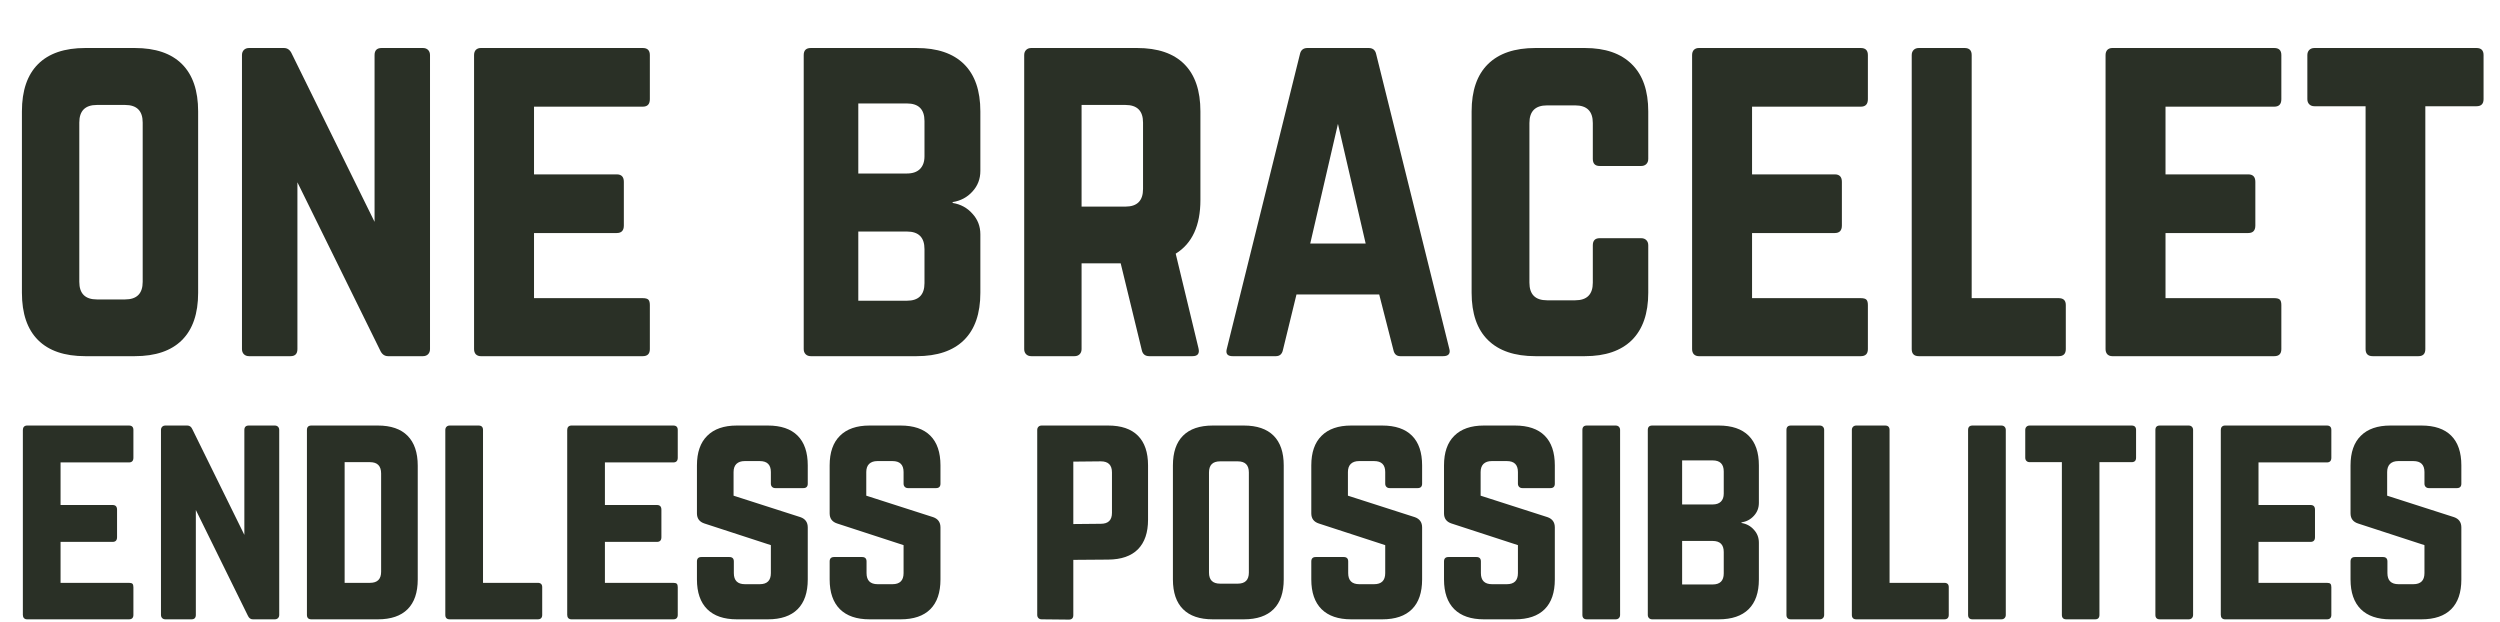 <svg width="551" height="137" viewBox="0 0 551 137" fill="none" xmlns="http://www.w3.org/2000/svg">
<path d="M4.831 64.528V24.553C4.831 19.975 6.015 16.502 8.383 14.133C10.752 11.765 14.225 10.581 18.803 10.581H29.697C34.275 10.581 37.748 11.765 40.117 14.133C42.485 16.502 43.669 19.975 43.669 24.553V64.528C43.669 69.106 42.485 72.58 40.117 74.948C37.748 77.316 34.275 78.5 29.697 78.5H18.803C14.225 78.5 10.752 77.316 8.383 74.948C6.015 72.58 4.831 69.106 4.831 64.528ZM17.477 62.112C17.477 64.701 18.772 65.996 21.361 65.996H27.565C30.155 65.996 31.449 64.701 31.449 62.112V27.016C31.449 24.427 30.155 23.132 27.565 23.132H21.361C18.772 23.132 17.477 24.427 17.477 27.016V62.112ZM53.331 76.937V12.144C53.331 11.67 53.473 11.291 53.757 11.007C54.041 10.723 54.42 10.581 54.894 10.581H62.567C63.356 10.581 63.94 11.007 64.319 11.86L82.554 48.898V12.144C82.554 11.102 83.075 10.581 84.117 10.581H93.211C93.685 10.581 94.064 10.723 94.348 11.007C94.632 11.291 94.774 11.67 94.774 12.144V76.937C94.774 77.411 94.632 77.79 94.348 78.074C94.064 78.358 93.685 78.5 93.211 78.5H85.538C84.749 78.5 84.165 78.074 83.786 77.221L65.551 40.183V76.937C65.551 77.979 65.046 78.5 64.035 78.5H54.894C54.42 78.5 54.041 78.358 53.757 78.074C53.473 77.79 53.331 77.411 53.331 76.937ZM104.483 76.937V12.144C104.483 11.67 104.61 11.291 104.862 11.007C105.146 10.723 105.51 10.581 105.952 10.581L141.664 10.581C142.706 10.581 143.227 11.102 143.227 12.144V21.854C143.227 22.959 142.706 23.511 141.664 23.511H117.698V38.431H135.933C136.975 38.431 137.496 38.983 137.496 40.088V49.703C137.496 50.808 136.975 51.361 135.933 51.361H117.698V65.712H141.664C142.264 65.712 142.674 65.822 142.895 66.043C143.116 66.264 143.227 66.659 143.227 67.228V76.937C143.227 77.979 142.706 78.5 141.664 78.5H105.952C105.51 78.5 105.146 78.358 104.862 78.074C104.61 77.79 104.483 77.411 104.483 76.937ZM177.139 76.937V12.144C177.139 11.102 177.66 10.581 178.702 10.581H202.004C206.583 10.581 210.072 11.765 212.472 14.133C214.871 16.502 216.071 19.975 216.071 24.553V37.673C216.071 39.441 215.487 40.957 214.319 42.22C213.182 43.483 211.73 44.256 209.961 44.541V44.73C211.73 45.014 213.182 45.803 214.319 47.098C215.487 48.361 216.071 49.877 216.071 51.645V64.528C216.071 69.106 214.871 72.58 212.472 74.948C210.072 77.316 206.583 78.5 202.004 78.5H178.702C178.228 78.5 177.849 78.358 177.565 78.074C177.281 77.79 177.139 77.411 177.139 76.937ZM189.169 66.28H199.873C202.462 66.28 203.757 64.986 203.757 62.397V54.913C203.757 52.324 202.462 51.029 199.873 51.029H189.169V66.28ZM189.169 38.241H199.873C201.136 38.241 202.099 37.91 202.762 37.247C203.425 36.584 203.757 35.652 203.757 34.452V26.685C203.757 24.095 202.462 22.801 199.873 22.801H189.169V38.241ZM225.733 76.937V12.144C225.733 11.67 225.875 11.291 226.16 11.007C226.444 10.723 226.823 10.581 227.296 10.581H250.599C255.178 10.581 258.651 11.765 261.019 14.133C263.387 16.502 264.571 19.975 264.571 24.553V44.067C264.571 49.719 262.756 53.666 259.125 55.908L264.145 76.748C264.429 77.916 263.987 78.5 262.819 78.5H253.299C252.383 78.5 251.831 78.042 251.641 77.126L247 58.039H238.379V76.937C238.379 77.411 238.237 77.79 237.953 78.074C237.669 78.358 237.29 78.5 236.816 78.5H227.296C226.823 78.5 226.444 78.358 226.16 78.074C225.875 77.79 225.733 77.411 225.733 76.937ZM238.379 45.535H248.042C250.631 45.535 251.925 44.241 251.925 41.651V27.016C251.925 24.427 250.631 23.132 248.042 23.132H238.379V45.535ZM270.397 76.842L286.5 11.955C286.69 11.039 287.243 10.581 288.158 10.581H301.657C302.572 10.581 303.125 11.039 303.314 11.955L319.418 76.842C319.481 77.063 319.513 77.253 319.513 77.411C319.513 78.137 319.023 78.5 318.044 78.5H308.619C307.798 78.5 307.293 78.042 307.104 77.126L303.978 64.907H285.743L282.759 77.126C282.569 78.042 282.048 78.5 281.196 78.5H271.676C270.76 78.5 270.302 78.153 270.302 77.458C270.302 77.269 270.334 77.063 270.397 76.842ZM288.774 53.682H300.994L294.884 27.3L288.774 53.682ZM324.344 64.528V24.553C324.344 19.975 325.544 16.502 327.943 14.133C330.343 11.765 333.832 10.581 338.411 10.581H349.304C353.819 10.581 357.277 11.781 359.677 14.181C362.076 16.549 363.276 20.006 363.276 24.553V35.02C363.276 35.494 363.134 35.873 362.85 36.157C362.566 36.441 362.187 36.584 361.713 36.584H352.572C351.562 36.584 351.057 36.062 351.057 35.02V27.111C351.057 24.522 349.762 23.227 347.173 23.227H340.968C338.379 23.227 337.084 24.522 337.084 27.111V62.302C337.084 64.891 338.379 66.186 340.968 66.186H347.173C349.762 66.186 351.057 64.891 351.057 62.302V54.06C351.057 53.019 351.562 52.498 352.572 52.498H361.713C362.187 52.498 362.566 52.64 362.85 52.924C363.134 53.208 363.276 53.587 363.276 54.06V64.528C363.276 69.075 362.076 72.548 359.677 74.948C357.277 77.316 353.819 78.5 349.304 78.5H338.411C333.832 78.5 330.343 77.316 327.943 74.948C325.544 72.58 324.344 69.106 324.344 64.528ZM372.938 76.937V12.144C372.938 11.67 373.065 11.291 373.317 11.007C373.602 10.723 373.965 10.581 374.407 10.581L410.119 10.581C411.161 10.581 411.682 11.102 411.682 12.144V21.854C411.682 22.959 411.161 23.511 410.119 23.511H386.153V38.431H404.388C405.43 38.431 405.951 38.983 405.951 40.088V49.703C405.951 50.808 405.43 51.361 404.388 51.361H386.153V65.712H410.119C410.719 65.712 411.129 65.822 411.35 66.043C411.571 66.264 411.682 66.659 411.682 67.228V76.937C411.682 77.979 411.161 78.5 410.119 78.5H374.407C373.965 78.5 373.602 78.358 373.317 78.074C373.065 77.79 372.938 77.411 372.938 76.937ZM421.344 76.937V12.144C421.344 11.67 421.486 11.291 421.77 11.007C422.054 10.723 422.433 10.581 422.907 10.581H432.995C434.037 10.581 434.558 11.102 434.558 12.144V65.712H453.74C454.782 65.712 455.303 66.217 455.303 67.228V76.937C455.303 77.979 454.782 78.5 453.74 78.5H422.907C421.865 78.5 421.344 77.979 421.344 76.937ZM464.065 76.937V12.144C464.065 11.67 464.192 11.291 464.444 11.007C464.729 10.723 465.092 10.581 465.534 10.581L501.246 10.581C502.288 10.581 502.809 11.102 502.809 12.144V21.854C502.809 22.959 502.288 23.511 501.246 23.511H477.28V38.431H495.515C496.557 38.431 497.078 38.983 497.078 40.088V49.703C497.078 50.808 496.557 51.361 495.515 51.361H477.28V65.712H501.246C501.846 65.712 502.256 65.822 502.477 66.043C502.698 66.264 502.809 66.659 502.809 67.228V76.937C502.809 77.979 502.288 78.5 501.246 78.5H465.534C465.092 78.5 464.729 78.358 464.444 78.074C464.192 77.79 464.065 77.411 464.065 76.937ZM508.54 21.854V12.144C508.54 11.67 508.682 11.291 508.966 11.007C509.25 10.723 509.629 10.581 510.103 10.581H545.814C546.856 10.581 547.377 11.102 547.377 12.144V21.854C547.377 22.895 546.856 23.416 545.814 23.416H534.542V76.937C534.542 77.979 534.037 78.5 533.026 78.5H522.938C521.896 78.5 521.375 77.979 521.375 76.937V23.416H510.103C509.629 23.416 509.25 23.274 508.966 22.99C508.682 22.706 508.54 22.327 508.54 21.854Z" fill="#2A3026"/>
<path d="M5.038 135.517L5.038 94.771C5.038 94.473 5.118 94.235 5.276 94.056C5.455 93.877 5.683 93.788 5.961 93.788H28.419C29.075 93.788 29.402 94.116 29.402 94.771V100.877C29.402 101.572 29.075 101.919 28.419 101.919H13.348V111.302H24.815C25.471 111.302 25.798 111.649 25.798 112.344V118.391C25.798 119.086 25.471 119.433 24.815 119.433H13.348V128.458H28.419C28.797 128.458 29.055 128.528 29.194 128.667C29.333 128.806 29.402 129.054 29.402 129.411V135.517C29.402 136.172 29.075 136.5 28.419 136.5H5.961C5.683 136.5 5.455 136.411 5.276 136.232C5.118 136.053 5.038 135.815 5.038 135.517ZM35.478 135.517V94.771C35.478 94.473 35.568 94.235 35.747 94.056C35.925 93.877 36.164 93.788 36.461 93.788H41.287C41.783 93.788 42.15 94.056 42.389 94.592L53.856 117.884V94.771C53.856 94.116 54.184 93.788 54.839 93.788H60.558C60.855 93.788 61.094 93.877 61.273 94.056C61.451 94.235 61.541 94.473 61.541 94.771V135.517C61.541 135.815 61.451 136.053 61.273 136.232C61.094 136.411 60.855 136.5 60.558 136.5H55.732C55.236 136.5 54.869 136.232 54.63 135.696L43.163 112.404V135.517C43.163 136.172 42.845 136.5 42.21 136.5H36.461C36.164 136.5 35.925 136.411 35.747 136.232C35.568 136.053 35.478 135.815 35.478 135.517ZM67.647 135.517V94.771C67.647 94.116 67.974 93.788 68.629 93.788H83.284C86.163 93.788 88.347 94.543 89.836 96.052C91.326 97.561 92.07 99.755 92.07 102.634V127.713C92.07 130.593 91.326 132.777 89.836 134.266C88.347 135.755 86.163 136.5 83.284 136.5H68.629C67.974 136.5 67.647 136.172 67.647 135.517ZM75.957 128.458H81.556C83.184 128.458 83.999 127.644 83.999 126.016V104.362C83.999 102.694 83.184 101.86 81.556 101.86H75.957V128.458ZM98.147 135.517V94.771C98.147 94.473 98.236 94.235 98.415 94.056C98.593 93.877 98.832 93.788 99.129 93.788H105.474C106.129 93.788 106.457 94.116 106.457 94.771V128.458H118.52C119.175 128.458 119.502 128.776 119.502 129.411V135.517C119.502 136.172 119.175 136.5 118.52 136.5H99.129C98.474 136.5 98.147 136.172 98.147 135.517ZM125.013 135.517V94.771C125.013 94.473 125.092 94.235 125.251 94.056C125.43 93.877 125.658 93.788 125.936 93.788H148.394C149.049 93.788 149.377 94.116 149.377 94.771V100.877C149.377 101.572 149.049 101.919 148.394 101.919H133.323V111.302H144.79C145.445 111.302 145.773 111.649 145.773 112.344V118.391C145.773 119.086 145.445 119.433 144.79 119.433H133.323V128.458H148.394C148.771 128.458 149.029 128.528 149.168 128.667C149.307 128.806 149.377 129.054 149.377 129.411V135.517C149.377 136.172 149.049 136.5 148.394 136.5H125.936C125.658 136.5 125.43 136.411 125.251 136.232C125.092 136.053 125.013 135.815 125.013 135.517ZM153.606 127.713V123.752C153.606 123.097 153.934 122.769 154.589 122.769H160.755C161.41 122.769 161.738 123.097 161.738 123.752V126.313C161.738 127.942 162.552 128.756 164.18 128.756H167.457C169.085 128.756 169.899 127.942 169.899 126.313V120.148L155.274 115.382C154.162 115.025 153.606 114.28 153.606 113.148V102.575C153.606 99.715 154.361 97.541 155.87 96.052C157.379 94.543 159.554 93.788 162.393 93.788H169.244C172.123 93.788 174.307 94.533 175.796 96.022C177.286 97.511 178.03 99.695 178.03 102.575V106.596C178.03 107.251 177.703 107.579 177.047 107.579H170.882C170.584 107.579 170.346 107.489 170.167 107.311C169.988 107.132 169.899 106.894 169.899 106.596V104.034C169.899 102.426 169.085 101.622 167.457 101.622H164.121C163.346 101.622 162.741 101.83 162.304 102.247C161.887 102.664 161.678 103.26 161.678 104.034V109.247L176.422 113.982C177.494 114.36 178.03 115.114 178.03 116.246V127.713C178.03 130.593 177.286 132.777 175.796 134.266C174.307 135.755 172.123 136.5 169.244 136.5H162.393C159.554 136.5 157.379 135.755 155.87 134.266C154.361 132.757 153.606 130.573 153.606 127.713ZM182.855 127.713V123.752C182.855 123.097 183.183 122.769 183.838 122.769H190.004C190.659 122.769 190.987 123.097 190.987 123.752V126.313C190.987 127.942 191.801 128.756 193.429 128.756H196.706C198.334 128.756 199.148 127.942 199.148 126.313V120.148L184.523 115.382C183.411 115.025 182.855 114.28 182.855 113.148V102.575C182.855 99.715 183.61 97.541 185.119 96.052C186.628 94.543 188.803 93.788 191.642 93.788H198.493C201.372 93.788 203.556 94.533 205.045 96.022C206.535 97.511 207.279 99.695 207.279 102.575V106.596C207.279 107.251 206.952 107.579 206.296 107.579H200.131C199.833 107.579 199.595 107.489 199.416 107.311C199.237 107.132 199.148 106.894 199.148 106.596V104.034C199.148 102.426 198.334 101.622 196.706 101.622H193.37C192.595 101.622 191.99 101.83 191.553 102.247C191.136 102.664 190.927 103.26 190.927 104.034V109.247L205.671 113.982C206.743 114.36 207.279 115.114 207.279 116.246V127.713C207.279 130.593 206.535 132.777 205.045 134.266C203.556 135.755 201.372 136.5 198.493 136.5H191.642C188.803 136.5 186.628 135.755 185.119 134.266C183.61 132.757 182.855 130.573 182.855 127.713ZM228.605 135.517V94.771C228.605 94.473 228.695 94.235 228.874 94.056C229.052 93.877 229.291 93.788 229.588 93.788H244.243C247.122 93.788 249.306 94.533 250.795 96.022C252.285 97.511 253.029 99.695 253.029 102.575V114.548C253.029 117.388 252.285 119.562 250.795 121.071C249.306 122.561 247.122 123.315 244.243 123.335L236.558 123.395V135.577C236.558 136.232 236.23 136.56 235.575 136.56L229.588 136.5C229.291 136.5 229.052 136.411 228.874 136.232C228.695 136.053 228.605 135.815 228.605 135.517ZM236.558 115.501L242.634 115.442C244.263 115.442 245.077 114.638 245.077 113.029V104.124C245.077 102.495 244.263 101.681 242.634 101.681L236.558 101.741V115.501ZM258.51 127.713V102.575C258.51 99.695 259.254 97.511 260.744 96.022C262.233 94.533 264.417 93.788 267.296 93.788H274.147C277.026 93.788 279.21 94.533 280.7 96.022C282.189 97.511 282.934 99.695 282.934 102.575V127.713C282.934 130.593 282.189 132.777 280.7 134.266C279.21 135.755 277.026 136.5 274.147 136.5H267.296C264.417 136.5 262.233 135.755 260.744 134.266C259.254 132.777 258.51 130.593 258.51 127.713ZM266.462 126.194C266.462 127.823 267.277 128.637 268.905 128.637H272.807C274.435 128.637 275.249 127.823 275.249 126.194V104.124C275.249 102.495 274.435 101.681 272.807 101.681H268.905C267.277 101.681 266.462 102.495 266.462 104.124V126.194ZM289.01 127.713V123.752C289.01 123.097 289.337 122.769 289.993 122.769H296.158C296.813 122.769 297.141 123.097 297.141 123.752V126.313C297.141 127.942 297.955 128.756 299.583 128.756H302.86C304.488 128.756 305.302 127.942 305.302 126.313V120.148L290.678 115.382C289.566 115.025 289.01 114.28 289.01 113.148V102.575C289.01 99.715 289.764 97.541 291.273 96.052C292.783 94.543 294.957 93.788 297.796 93.788H304.647C307.526 93.788 309.71 94.533 311.2 96.022C312.689 97.511 313.434 99.695 313.434 102.575V106.596C313.434 107.251 313.106 107.579 312.451 107.579H306.285C305.987 107.579 305.749 107.489 305.57 107.311C305.392 107.132 305.302 106.894 305.302 106.596V104.034C305.302 102.426 304.488 101.622 302.86 101.622H299.524C298.75 101.622 298.144 101.83 297.707 102.247C297.29 102.664 297.082 103.26 297.082 104.034V109.247L311.825 113.982C312.897 114.36 313.434 115.114 313.434 116.246V127.713C313.434 130.593 312.689 132.777 311.2 134.266C309.71 135.755 307.526 136.5 304.647 136.5H297.796C294.957 136.5 292.783 135.755 291.273 134.266C289.764 132.757 289.01 130.573 289.01 127.713ZM318.259 127.713V123.752C318.259 123.097 318.586 122.769 319.242 122.769H325.407C326.062 122.769 326.39 123.097 326.39 123.752V126.313C326.39 127.942 327.204 128.756 328.833 128.756H332.109C333.737 128.756 334.551 127.942 334.551 126.313V120.148L319.927 115.382C318.815 115.025 318.259 114.28 318.259 113.148V102.575C318.259 99.715 319.013 97.541 320.522 96.052C322.032 94.543 324.206 93.788 327.045 93.788H333.896C336.775 93.788 338.959 94.533 340.449 96.022C341.938 97.511 342.683 99.695 342.683 102.575V106.596C342.683 107.251 342.355 107.579 341.7 107.579H335.534C335.236 107.579 334.998 107.489 334.819 107.311C334.641 107.132 334.551 106.894 334.551 106.596V104.034C334.551 102.426 333.737 101.622 332.109 101.622H328.773C327.999 101.622 327.393 101.83 326.956 102.247C326.539 102.664 326.331 103.26 326.331 104.034V109.247L341.074 113.982C342.146 114.36 342.683 115.114 342.683 116.246V127.713C342.683 130.593 341.938 132.777 340.449 134.266C338.959 135.755 336.775 136.5 333.896 136.5H327.045C324.206 136.5 322.032 135.755 320.522 134.266C319.013 132.757 318.259 130.573 318.259 127.713ZM348.759 135.517V94.771C348.759 94.116 349.086 93.788 349.742 93.788H356.086C356.384 93.788 356.622 93.877 356.801 94.056C356.979 94.235 357.069 94.473 357.069 94.771V135.517C357.069 135.815 356.979 136.053 356.801 136.232C356.622 136.411 356.384 136.5 356.086 136.5H349.742C349.086 136.5 348.759 136.172 348.759 135.517ZM363.175 135.517V94.771C363.175 94.116 363.502 93.788 364.158 93.788H378.812C381.691 93.788 383.885 94.533 385.395 96.022C386.904 97.511 387.658 99.695 387.658 102.575V110.825C387.658 111.937 387.291 112.89 386.556 113.685C385.841 114.479 384.928 114.965 383.816 115.144V115.263C384.928 115.442 385.841 115.938 386.556 116.752C387.291 117.547 387.658 118.5 387.658 119.612V127.713C387.658 130.593 386.904 132.777 385.395 134.266C383.885 135.755 381.691 136.5 378.812 136.5H364.158C363.86 136.5 363.622 136.411 363.443 136.232C363.264 136.053 363.175 135.815 363.175 135.517ZM370.74 128.815H377.472C379.1 128.815 379.914 128.001 379.914 126.373V121.667C379.914 120.039 379.1 119.225 377.472 119.225H370.74V128.815ZM370.74 111.183H377.472C378.266 111.183 378.872 110.974 379.289 110.557C379.706 110.14 379.914 109.554 379.914 108.8V103.915C379.914 102.287 379.1 101.473 377.472 101.473H370.74V111.183ZM393.734 135.517V94.771C393.734 94.116 394.062 93.788 394.717 93.788H401.062C401.359 93.788 401.598 93.877 401.776 94.056C401.955 94.235 402.044 94.473 402.044 94.771V135.517C402.044 135.815 401.955 136.053 401.776 136.232C401.598 136.411 401.359 136.5 401.062 136.5H394.717C394.062 136.5 393.734 136.172 393.734 135.517ZM408.15 135.517V94.771C408.15 94.473 408.24 94.235 408.418 94.056C408.597 93.877 408.835 93.788 409.133 93.788H415.478C416.133 93.788 416.46 94.116 416.46 94.771V128.458H428.523C429.179 128.458 429.506 128.776 429.506 129.411V135.517C429.506 136.172 429.179 136.5 428.523 136.5H409.133C408.478 136.5 408.15 136.172 408.15 135.517ZM433.766 135.517V94.771C433.766 94.116 434.093 93.788 434.749 93.788H441.093C441.391 93.788 441.629 93.877 441.808 94.056C441.986 94.235 442.076 94.473 442.076 94.771V135.517C442.076 135.815 441.986 136.053 441.808 136.232C441.629 136.411 441.391 136.5 441.093 136.5H434.749C434.093 136.5 433.766 136.172 433.766 135.517ZM446.365 100.877V94.771C446.365 94.473 446.454 94.235 446.633 94.056C446.812 93.877 447.05 93.788 447.348 93.788H469.806C470.461 93.788 470.789 94.116 470.789 94.771V100.877C470.789 101.532 470.461 101.86 469.806 101.86H462.717V135.517C462.717 136.172 462.399 136.5 461.764 136.5H455.419C454.764 136.5 454.437 136.172 454.437 135.517V101.86H447.348C447.05 101.86 446.812 101.771 446.633 101.592C446.454 101.413 446.365 101.175 446.365 100.877ZM475.048 135.517V94.771C475.048 94.116 475.375 93.788 476.031 93.788H482.375C482.673 93.788 482.911 93.877 483.09 94.056C483.269 94.235 483.358 94.473 483.358 94.771V135.517C483.358 135.815 483.269 136.053 483.09 136.232C482.911 136.411 482.673 136.5 482.375 136.5H476.031C475.375 136.5 475.048 136.172 475.048 135.517ZM489.464 135.517V94.771C489.464 94.473 489.543 94.235 489.702 94.056C489.881 93.877 490.109 93.788 490.387 93.788H512.845C513.5 93.788 513.828 94.116 513.828 94.771V100.877C513.828 101.572 513.5 101.919 512.845 101.919H497.774V111.302H509.241C509.896 111.302 510.224 111.649 510.224 112.344V118.391C510.224 119.086 509.896 119.433 509.241 119.433H497.774V128.458H512.845C513.222 128.458 513.481 128.528 513.62 128.667C513.759 128.806 513.828 129.054 513.828 129.411V135.517C513.828 136.172 513.5 136.5 512.845 136.5H490.387C490.109 136.5 489.881 136.411 489.702 136.232C489.543 136.053 489.464 135.815 489.464 135.517ZM518.058 127.713V123.752C518.058 123.097 518.385 122.769 519.041 122.769H525.206C525.861 122.769 526.189 123.097 526.189 123.752V126.313C526.189 127.942 527.003 128.756 528.631 128.756H531.908C533.536 128.756 534.35 127.942 534.35 126.313V120.148L519.726 115.382C518.614 115.025 518.058 114.28 518.058 113.148V102.575C518.058 99.715 518.812 97.541 520.321 96.052C521.83 94.543 524.005 93.788 526.844 93.788H533.695C536.574 93.788 538.758 94.533 540.248 96.022C541.737 97.511 542.481 99.695 542.481 102.575V106.596C542.481 107.251 542.154 107.579 541.499 107.579H535.333C535.035 107.579 534.797 107.489 534.618 107.311C534.439 107.132 534.35 106.894 534.35 106.596V104.034C534.35 102.426 533.536 101.622 531.908 101.622H528.572C527.797 101.622 527.192 101.83 526.755 102.247C526.338 102.664 526.129 103.26 526.129 104.034V109.247L540.873 113.982C541.945 114.36 542.481 115.114 542.481 116.246V127.713C542.481 130.593 541.737 132.777 540.248 134.266C538.758 135.755 536.574 136.5 533.695 136.5H526.844C524.005 136.5 521.83 135.755 520.321 134.266C518.812 132.757 518.058 130.573 518.058 127.713Z" fill="#2A3026"/>
</svg>
